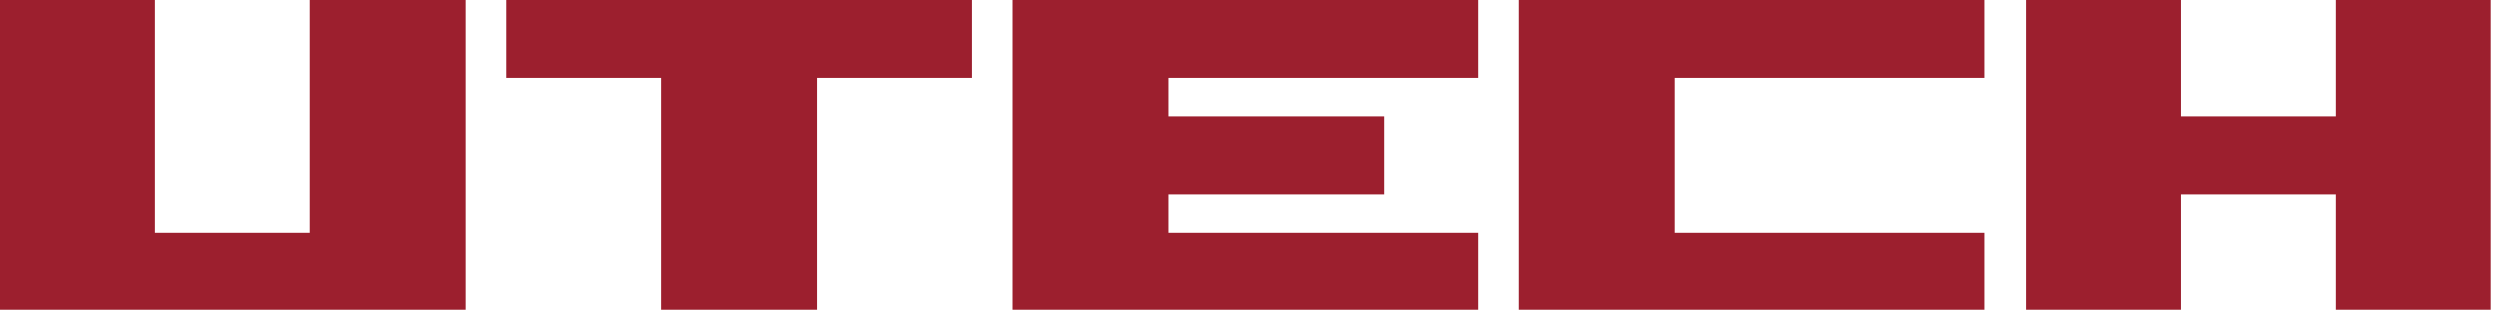 <svg width="226" height="28" viewBox="0 0 226 28" fill="none" xmlns="http://www.w3.org/2000/svg">
<path fill-rule="evenodd" clip-rule="evenodd" d="M87.862 7.048H73.862V28H59.766V7.048H45.766V0H87.862V7.048Z" fill="#9C1F2E"/>
<path fill-rule="evenodd" clip-rule="evenodd" d="M28 21.048V0H42.096V28H0V0H14V21.048H28Z" fill="#9C1F2E"/>
<path fill-rule="evenodd" clip-rule="evenodd" d="M211.159 28V17.572H197.159V28H183.159V0H197.159V10.524H211.159V0H225.159V28H211.159Z" fill="#9C1F2E"/>
<path fill-rule="evenodd" clip-rule="evenodd" d="M105.628 7.048V10.524H125.131V17.572H105.628V21.048H133.628V28H91.531V0H133.628V7.048H105.628Z" fill="#9C1F2E"/>
<path fill-rule="evenodd" clip-rule="evenodd" d="M151.393 7.048V21.048H179.393V28H137.297V0H179.393V7.048H151.393Z" fill="#9C1F2E"/>
</svg>
